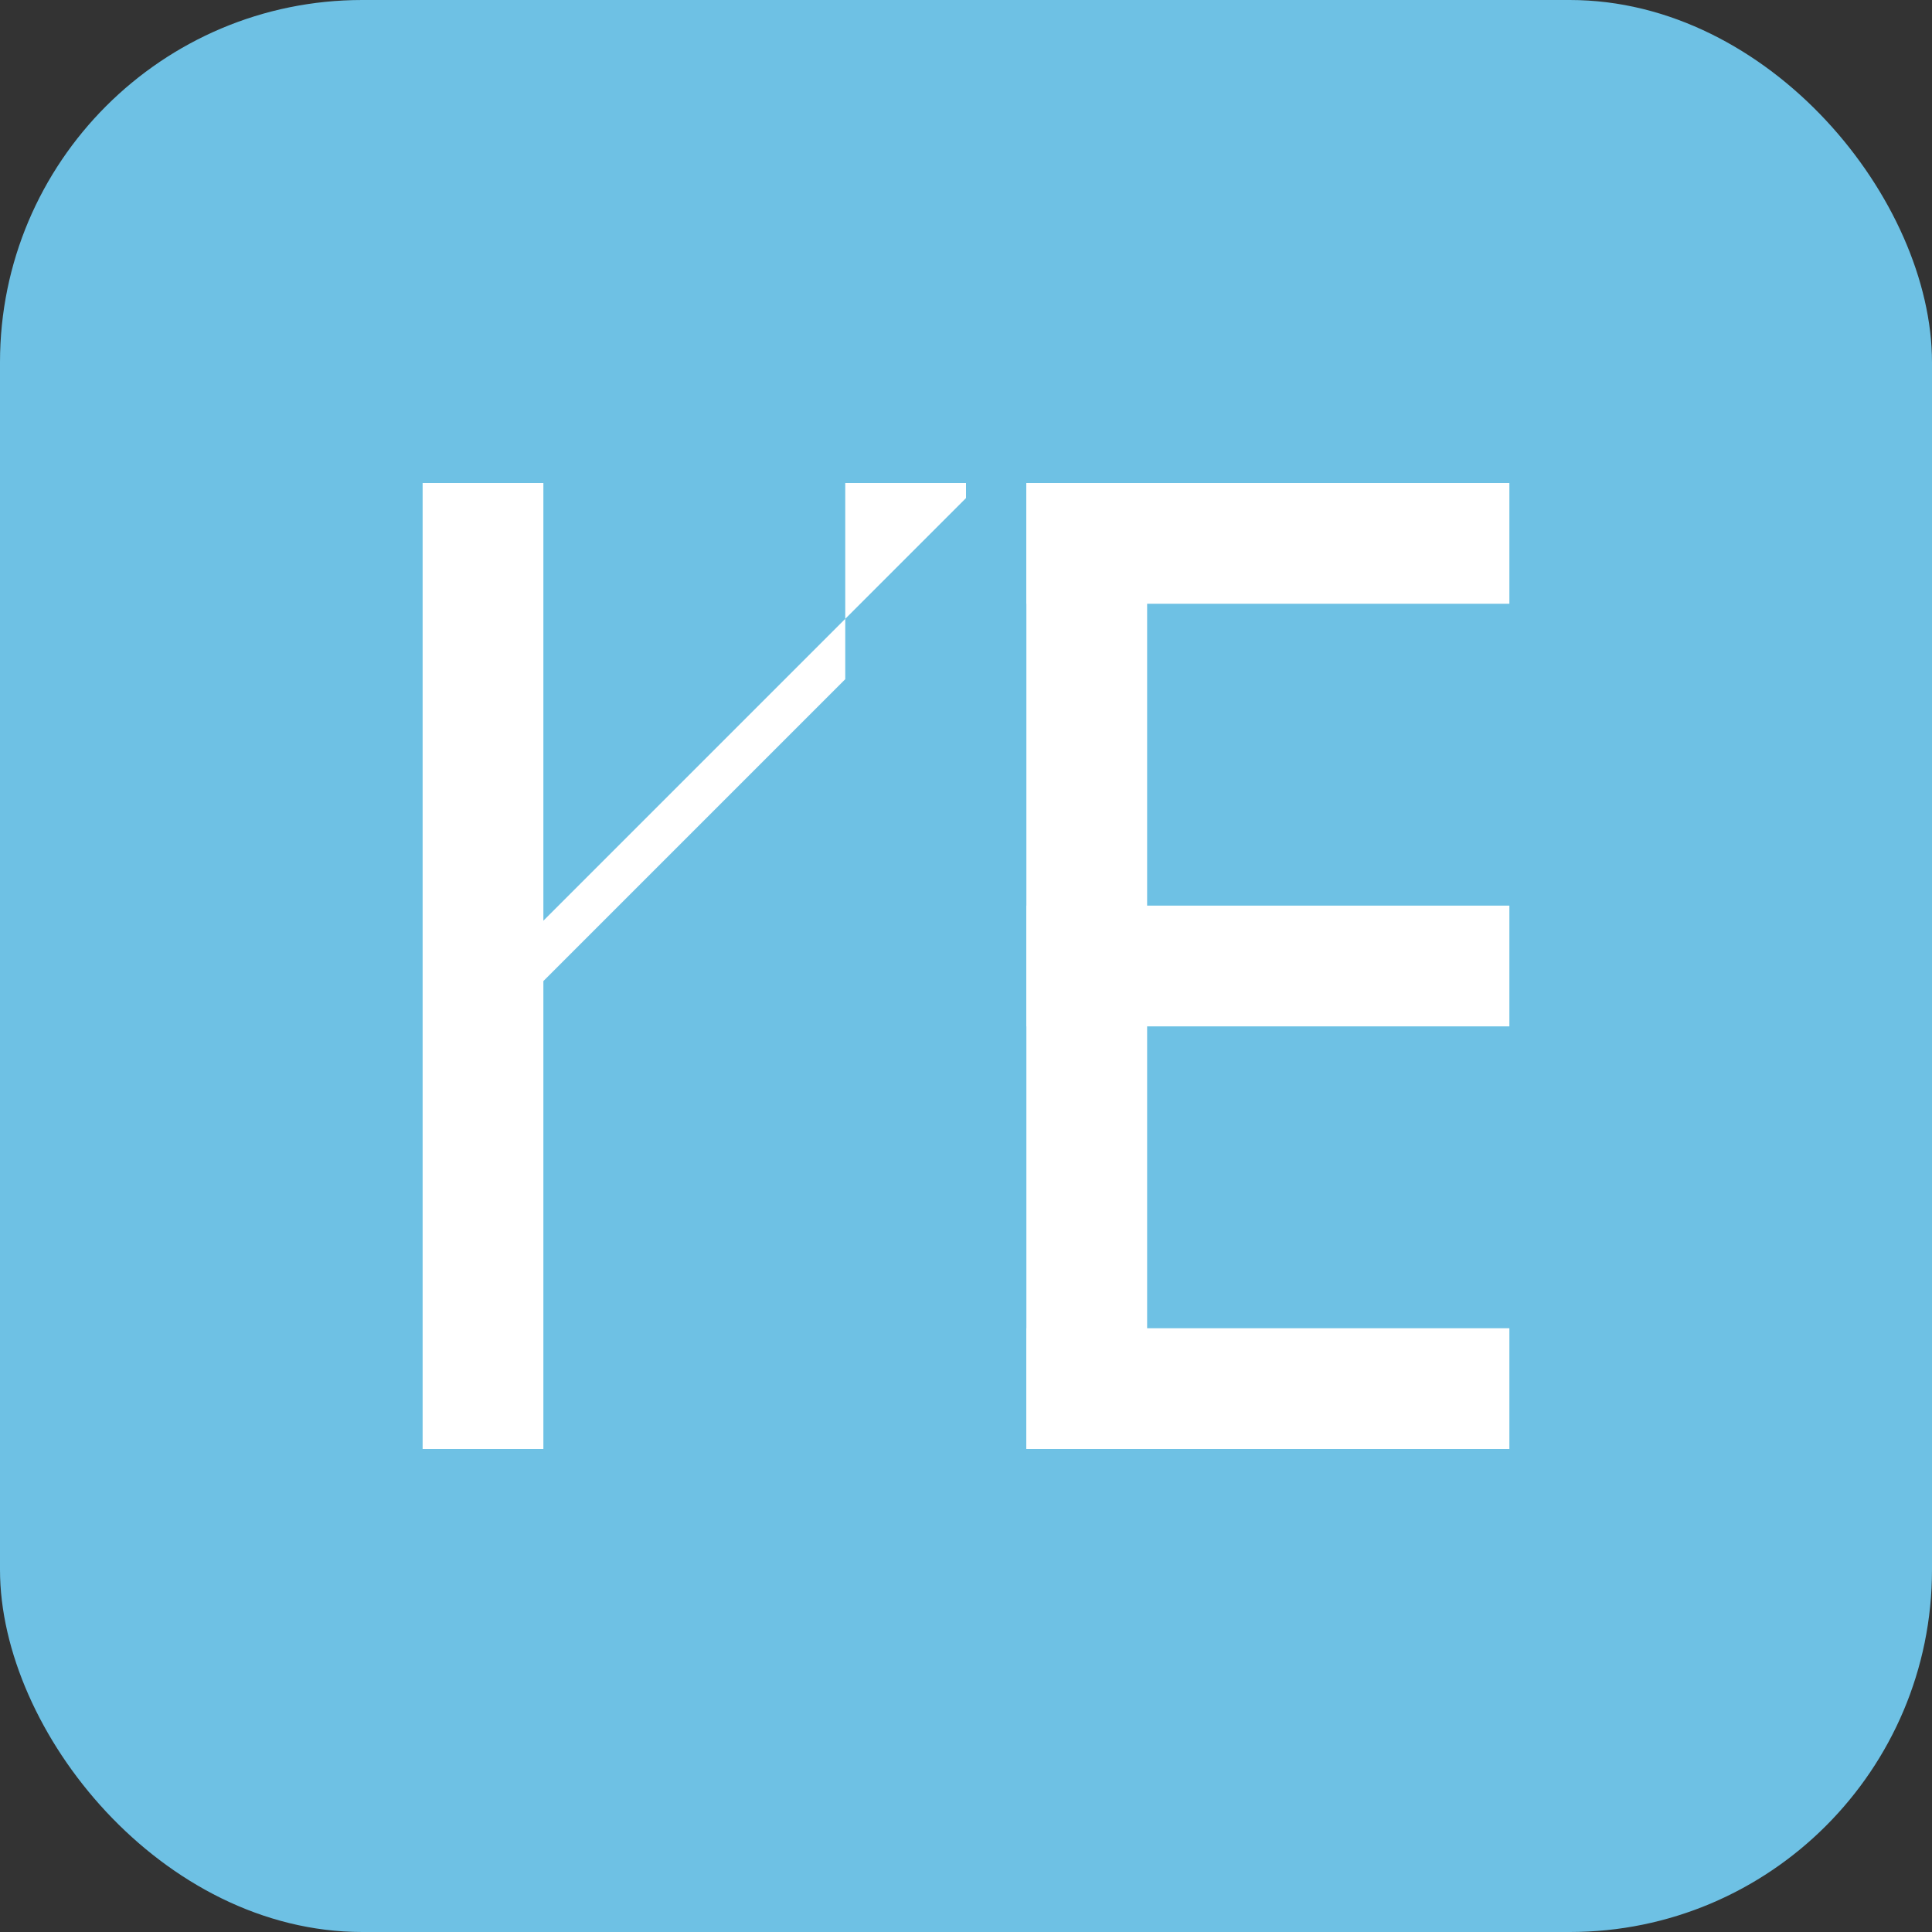 <?xml version="1.0" encoding="UTF-8"?>
<svg width="64" height="64" viewBox="0 0 64 64" fill="none" xmlns="http://www.w3.org/2000/svg">
  <rect x="0" y="0" width="64" height="64" fill="#333333" stroke="none"/>
  <rect width="64" height="64" rx="12" fill="#6EC1E4"/>
  <path d="M14 16H18V32.5L28 22.5V16H32V16.5L18 30.5V48H14V16Z" fill="white"/>
  <path d="M34 16H50V20H34V16Z" fill="white"/>
  <path d="M34 30H50V34H34V30Z" fill="white"/>
  <path d="M34 44H50V48H34V44Z" fill="white"/>
  <path d="M34 16V48H38V16H34Z" fill="white"/>
</svg>
